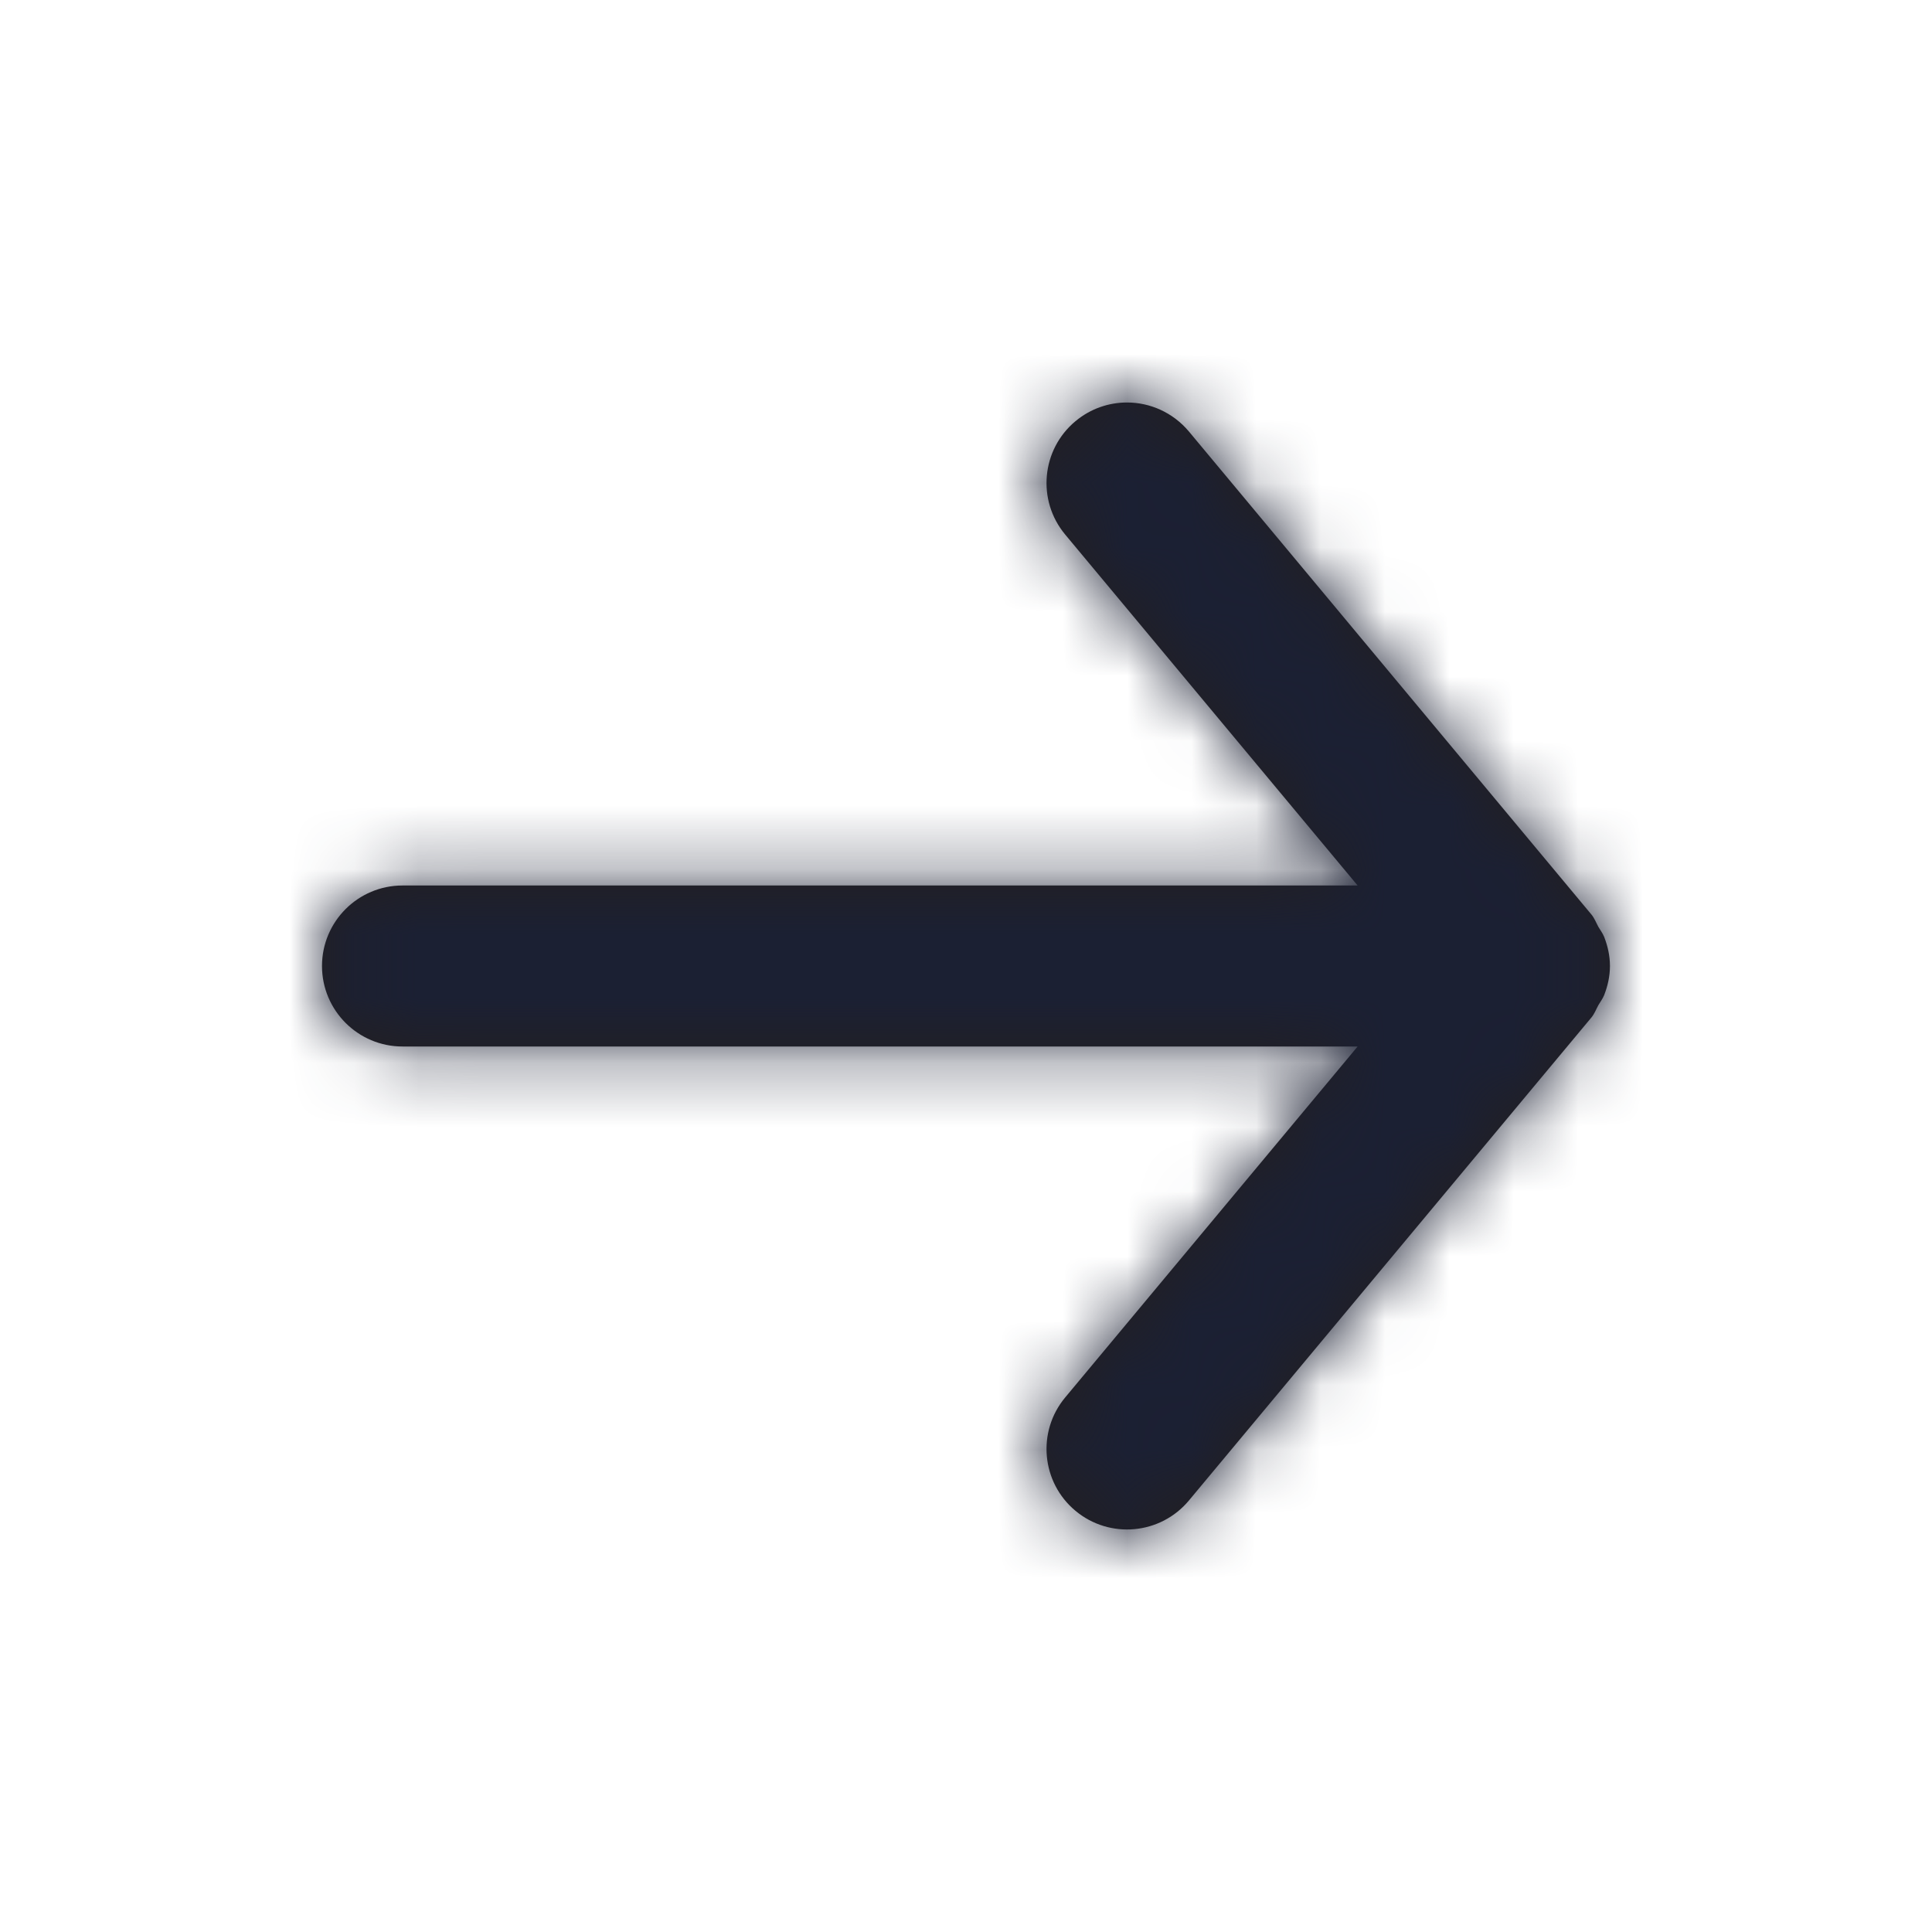 <svg width="30" height="30" viewBox="0 0 30 30" fill="none" xmlns="http://www.w3.org/2000/svg">
<path fill-rule="evenodd" clip-rule="evenodd" d="M6.25 16.25H21.081L16.54 21.7C16.098 22.23 16.17 23.019 16.7 23.46C17.231 23.902 18.019 23.83 18.461 23.3L24.711 15.8C24.76 15.741 24.784 15.672 24.82 15.607C24.85 15.555 24.886 15.51 24.909 15.453C24.965 15.309 24.999 15.158 24.999 15.005C24.999 15.004 25 15.001 25 15C25 14.999 24.999 14.996 24.999 14.995C24.999 14.842 24.965 14.691 24.909 14.547C24.886 14.49 24.85 14.445 24.82 14.393C24.784 14.328 24.76 14.259 24.711 14.2L18.461 6.7C18.212 6.404 17.858 6.25 17.5 6.25C17.218 6.25 16.934 6.345 16.7 6.54C16.17 6.981 16.098 7.77 16.54 8.3L21.081 13.75H6.25C5.56 13.75 5 14.31 5 15C5 15.69 5.56 16.25 6.25 16.25" fill="#231F20"/>
<mask id="mask0_402_11219" style="mask-type:luminance" maskUnits="userSpaceOnUse" x="5" y="6" width="20" height="18">
<path fill-rule="evenodd" clip-rule="evenodd" d="M6.25 16.25H21.081L16.54 21.7C16.098 22.23 16.17 23.019 16.7 23.46C17.231 23.902 18.019 23.83 18.461 23.3L24.711 15.8C24.76 15.741 24.784 15.672 24.82 15.607C24.85 15.555 24.886 15.51 24.909 15.453C24.965 15.309 24.999 15.158 24.999 15.005C24.999 15.004 25 15.001 25 15C25 14.999 24.999 14.996 24.999 14.995C24.999 14.842 24.965 14.691 24.909 14.547C24.886 14.49 24.85 14.445 24.82 14.393C24.784 14.328 24.76 14.259 24.711 14.2L18.461 6.7C18.212 6.404 17.858 6.25 17.5 6.25C17.218 6.25 16.934 6.345 16.7 6.54C16.17 6.981 16.098 7.77 16.54 8.3L21.081 13.75H6.25C5.56 13.75 5 14.31 5 15C5 15.69 5.56 16.25 6.25 16.25" fill="white"/>
</mask>
<g mask="url(#mask0_402_11219)">
<rect width="30" height="30" fill="#1B2033"/>
<rect width="30" height="30" fill="#1B2033"/>
</g>
</svg>
